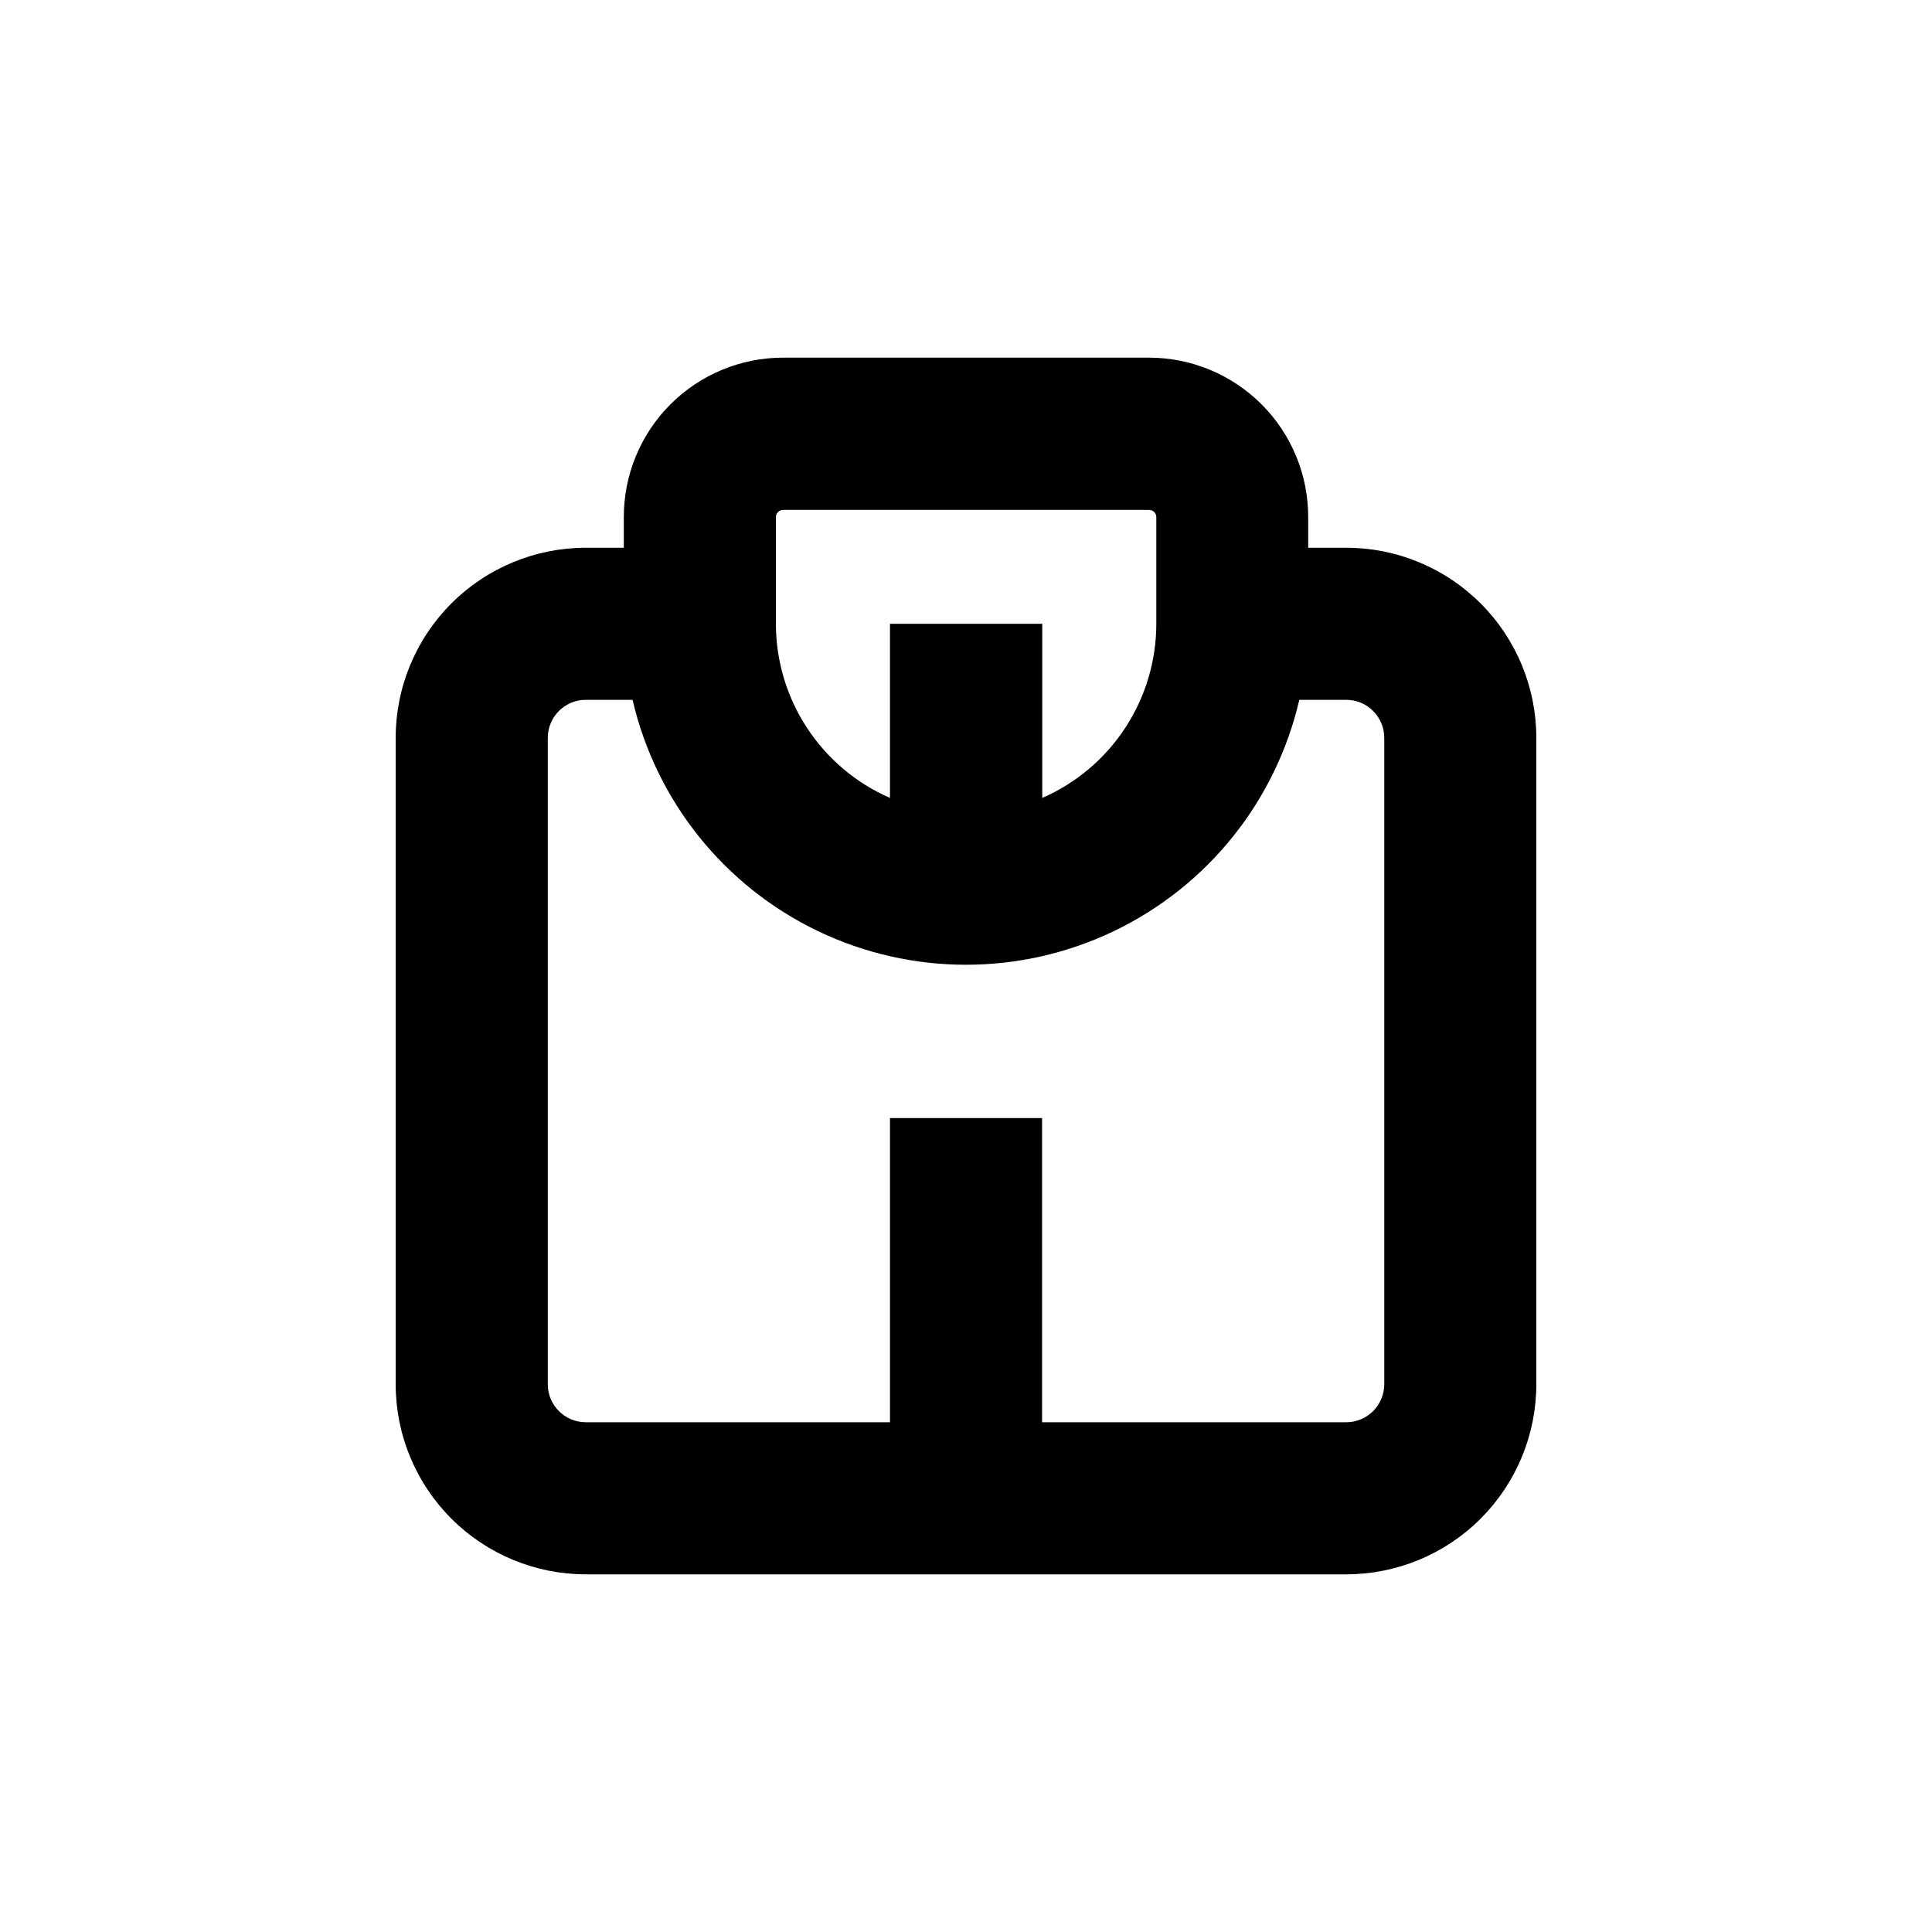 <?xml version="1.0" encoding="UTF-8"?>
<!-- Uploaded to: SVG Repo, www.svgrepo.com, Generator: SVG Repo Mixer Tools -->
<svg fill="#000000" width="800px" height="800px" version="1.1" viewBox="144 144 512 512" xmlns="http://www.w3.org/2000/svg">
 <path d="m448.52 238.78h-96.984c-11.195 0-21.934 4.445-29.852 12.363-7.918 7.918-12.367 18.656-12.367 29.855v8.16h-10.074c-13.363 0-26.18 5.309-35.625 14.758-9.449 9.445-14.758 22.262-14.758 35.625v171.29c0 13.363 5.309 26.176 14.758 35.625 9.445 9.449 22.262 14.758 35.625 14.758h201.52c13.359 0 26.176-5.309 35.625-14.758 9.445-9.449 14.754-22.262 14.754-35.625v-171.29c0-13.363-5.309-26.18-14.754-35.625-9.449-9.449-22.266-14.758-35.625-14.758h-10.078v-8.16c0-11.191-4.441-21.922-12.348-29.836-7.906-7.918-18.633-12.371-29.82-12.383zm-98.898 42.219c0.027-1.039 0.875-1.867 1.914-1.867h96.984c1.059 0 1.914 0.859 1.914 1.918v28.262c-0.004 9.801-2.867 19.383-8.234 27.578-5.371 8.199-13.012 14.652-21.992 18.57v-46.148h-40.355v46.148c-8.98-3.918-16.625-10.371-21.992-18.57-5.371-8.195-8.234-17.777-8.238-27.578zm161.22 58.543v171.29c0 2.672-1.062 5.234-2.949 7.125-1.891 1.891-4.453 2.953-7.125 2.953h-80.609v-80.609h-40.305v80.609h-80.609c-5.566 0-10.078-4.512-10.078-10.078v-171.29c0-5.566 4.512-10.078 10.078-10.078h12.395-0.004c6.219 26.816 24.277 49.355 49.09 61.27s53.695 11.914 78.508 0c24.816-11.914 42.875-34.453 49.09-61.27h12.445c2.672 0 5.234 1.062 7.125 2.953 1.887 1.887 2.949 4.449 2.949 7.125z"/>
</svg>
